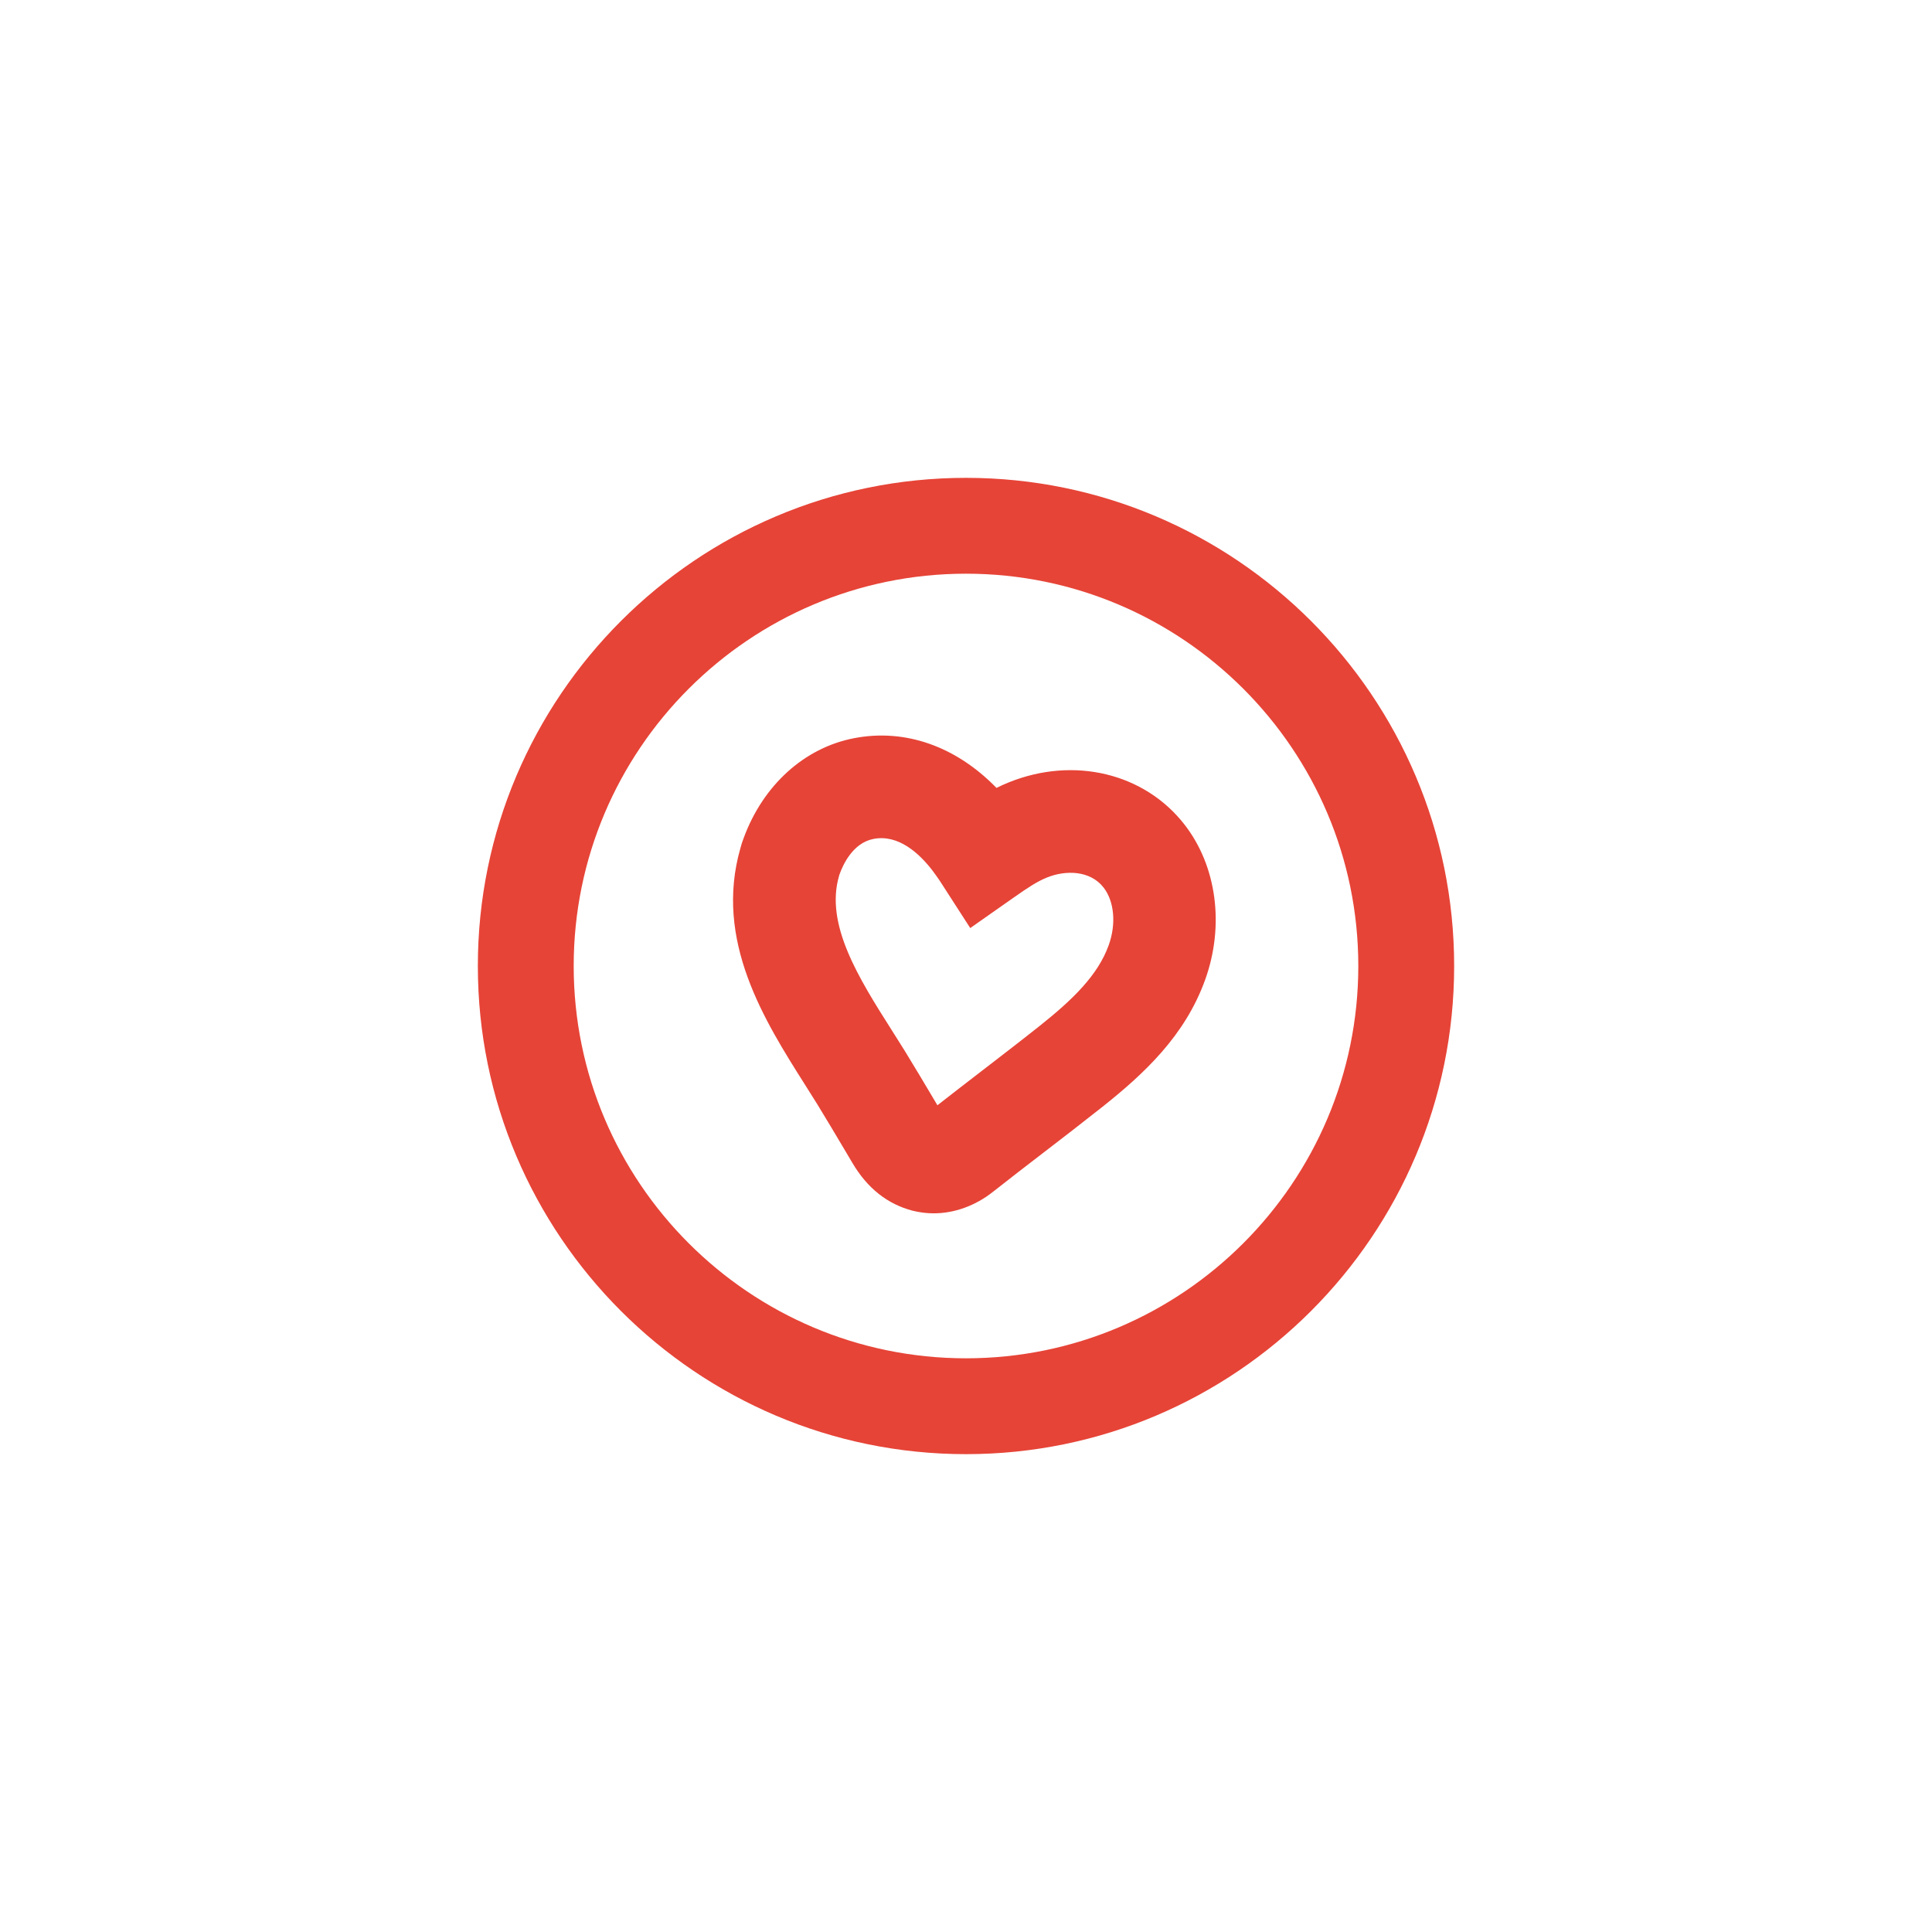 <?xml version="1.0" encoding="UTF-8"?>
<svg id="Calque_1" data-name="Calque 1" xmlns="http://www.w3.org/2000/svg" viewBox="0 0 264.26 264.26">
  <defs>
    <style>
      .cls-1 {
        fill: #e64437;
      }
    </style>
  </defs>
  <path class="cls-1" d="M127.71,165.96c-.96,0-1.91-.12-2.85-.35-3.48-.9-6.24-3.1-8.27-6.55l-.89-1.5c-1.27-2.14-2.58-4.35-3.88-6.47-.53-.85-1.08-1.73-1.64-2.61-5.59-8.83-12.55-19.8-8.9-32.49.04-.17.11-.4.19-.66.08-.23.16-.47.25-.7,2.66-7.24,8.3-12.35,15.1-13.66,6.99-1.35,13.94,1.11,19.48,6.8.54-.27,1.1-.52,1.69-.76,8.91-3.59,18.57-1.26,24.04,5.79,4.41,5.68,5.48,13.81,2.81,21.22-2.75,7.65-8.37,12.86-14.03,17.36-2.7,2.14-5.45,4.26-8.11,6.3-2.28,1.75-4.63,3.56-6.87,5.33-2.44,1.93-5.3,2.95-8.13,2.95ZM114.81,119.64l-.04.16c-1.96,6.65,2.72,14.04,7.25,21.18.59.93,1.17,1.85,1.73,2.75,1.38,2.24,2.72,4.5,4.02,6.69l.45.76c1.98-1.55,3.99-3.1,5.94-4.6,2.62-2.02,5.33-4.1,7.94-6.17,4.66-3.7,8.07-7.02,9.55-11.13,1.04-2.89.77-5.98-.7-7.88-1.84-2.37-5.2-2.4-7.73-1.38-1.41.57-2.65,1.41-4.54,2.73l-5.97,4.19-4.17-6.47c-.29-.43-.62-.89-1-1.4-1.79-2.33-4.65-4.99-8.07-4.32-2.8.54-4.16,3.51-4.61,4.77l-.05.14ZM108.27,117.11h0,0Z"/>
  <path class="cls-1" d="M132.13,198.9c-36.82,0-66.77-29.95-66.77-66.77s29.95-66.77,66.77-66.77,66.77,29.95,66.77,66.77-29.95,66.77-66.77,66.77ZM132.13,78.47c-29.59,0-53.66,24.07-53.66,53.66s24.07,53.66,53.66,53.66,53.66-24.07,53.66-53.66-24.07-53.66-53.66-53.66Z"/>
</svg>